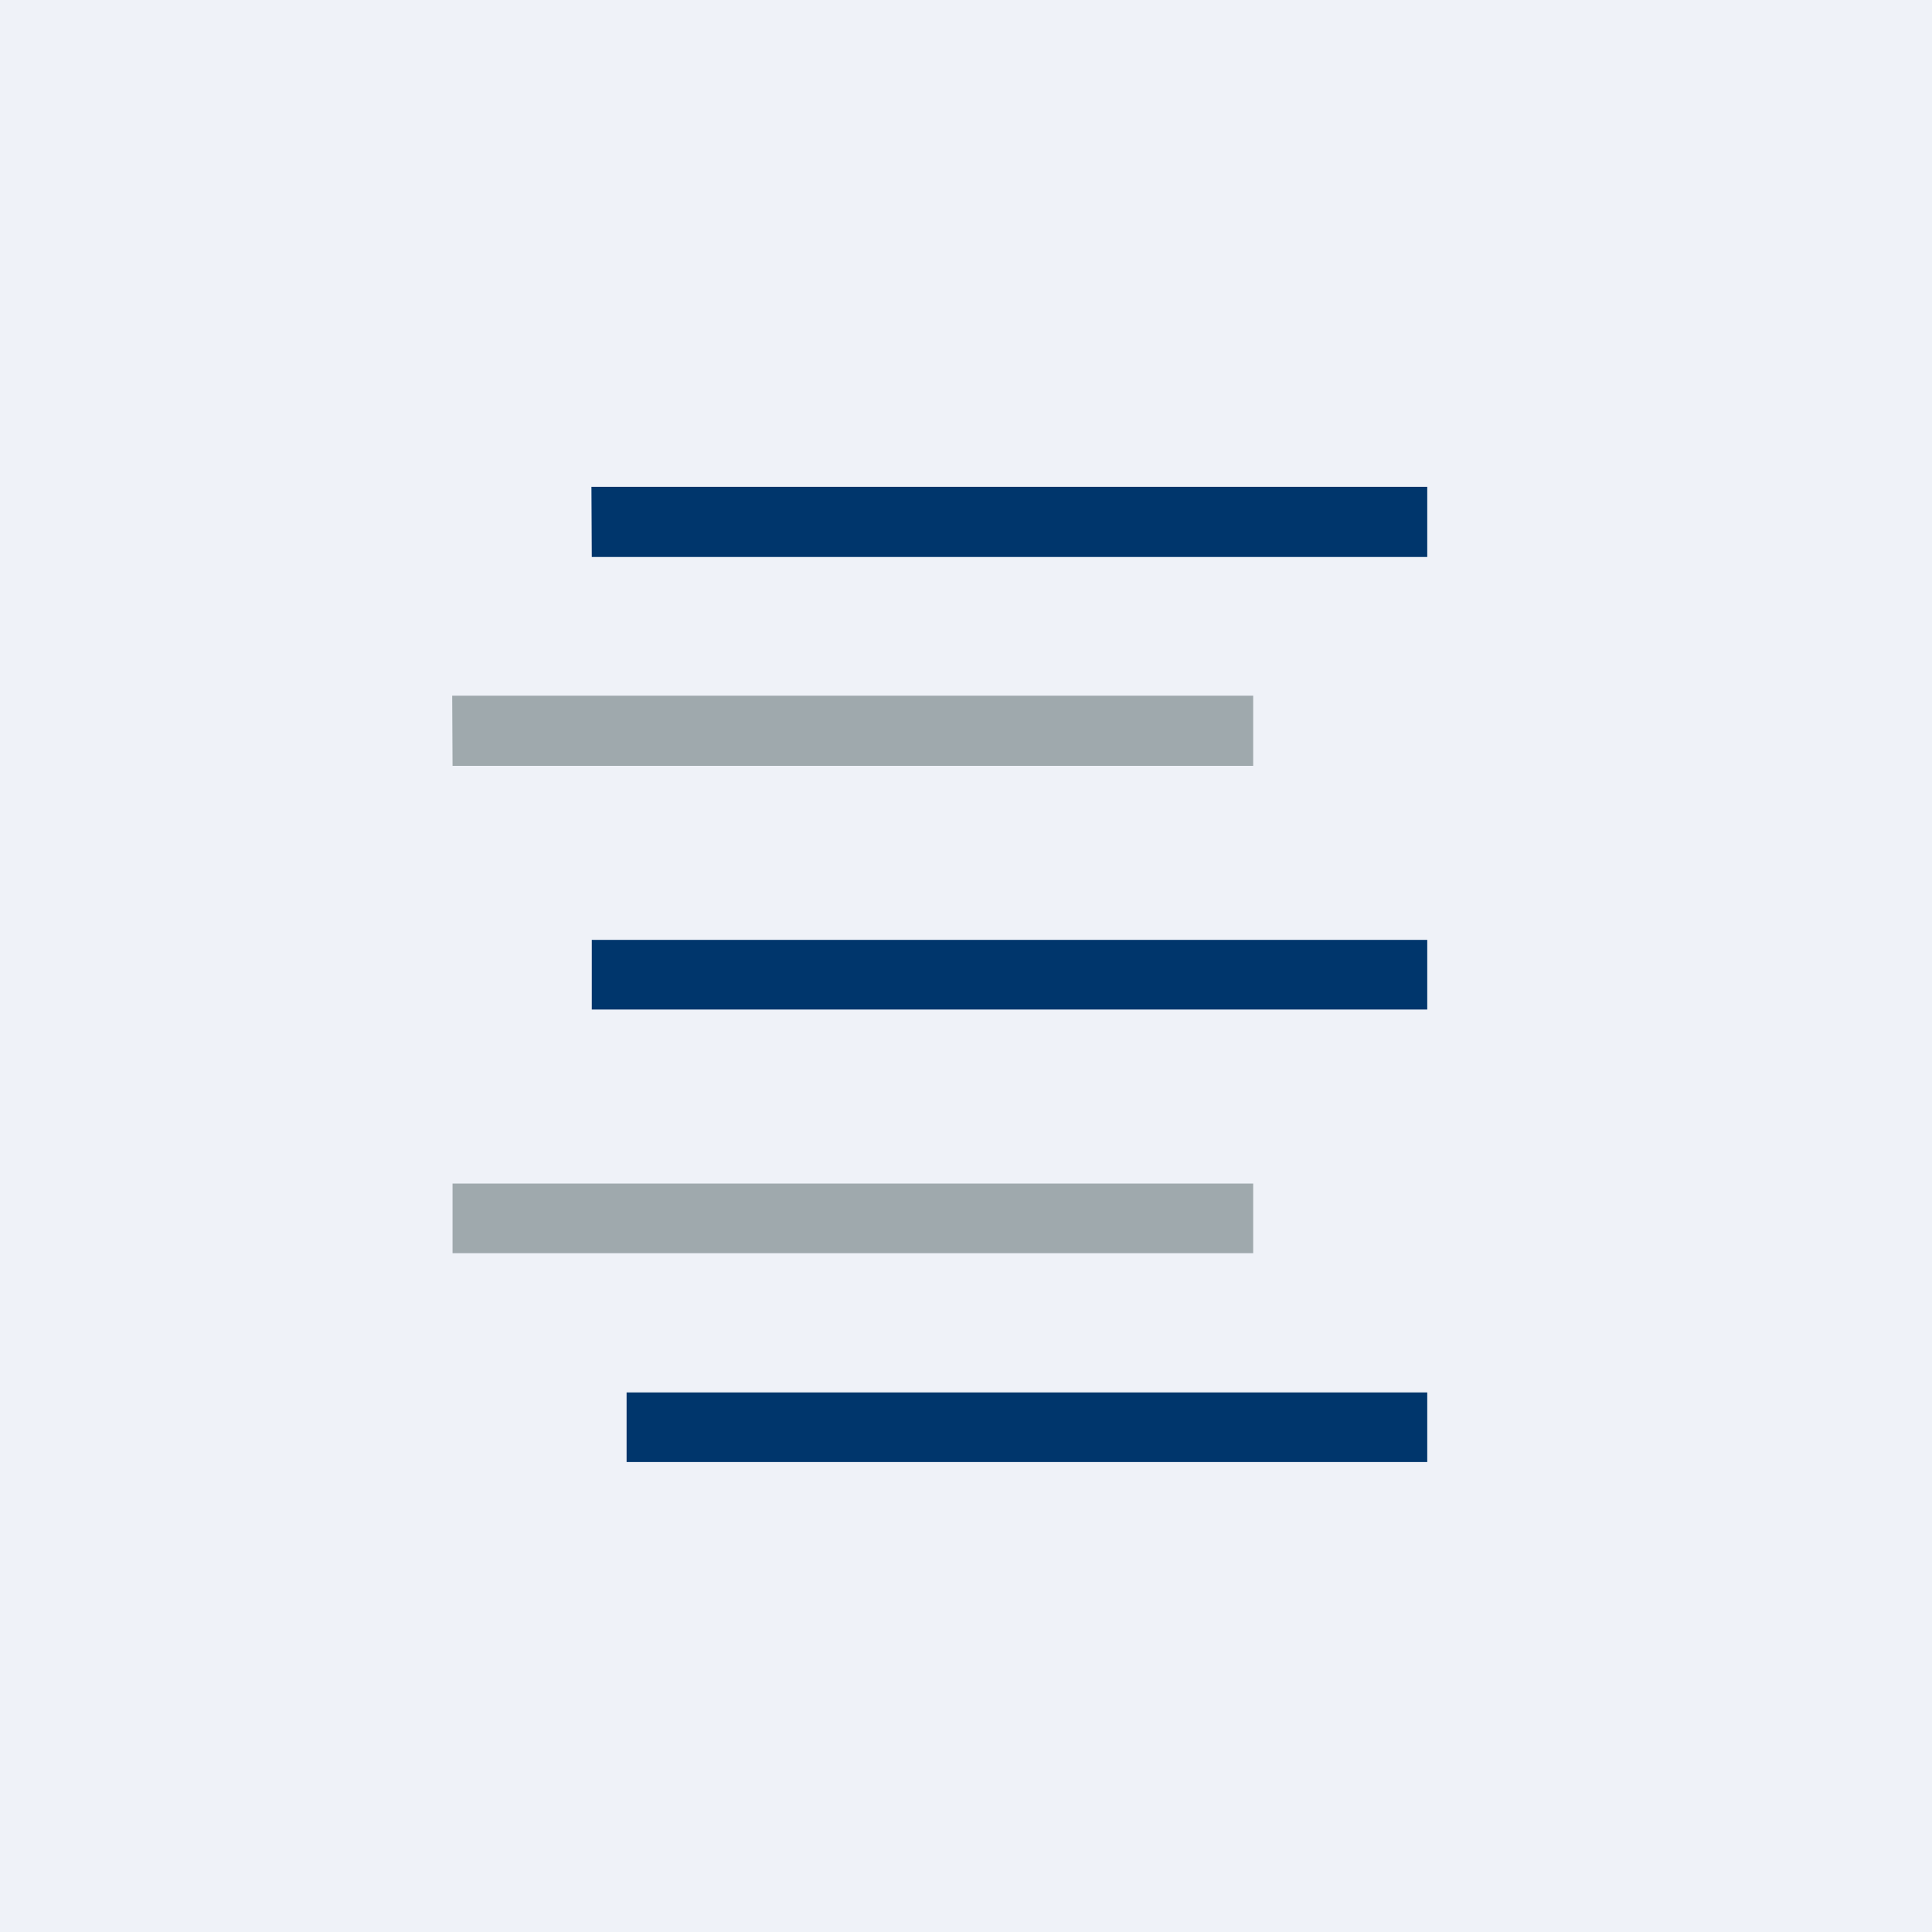 <?xml version="1.0" encoding="UTF-8"?>
<!-- generated by Finnhub -->
<svg viewBox="0 0 55.5 55.5" xmlns="http://www.w3.org/2000/svg">
<path d="M 0,0 H 55.5 V 55.5 H 0 Z" fill="rgb(239, 242, 248)"/>
<path d="M 16.99,13.985 H 41 V 16 H 17 Z M 17,27 H 41 V 29 H 17 Z M 18,40 H 41 V 42 H 18 Z" fill="rgb(0, 54, 108)"/>
<path d="M 12.99,19.985 H 36 V 22 H 13 Z M 13,34 H 36 V 36 H 13 Z" fill="rgb(159, 169, 173)"/>
</svg>
